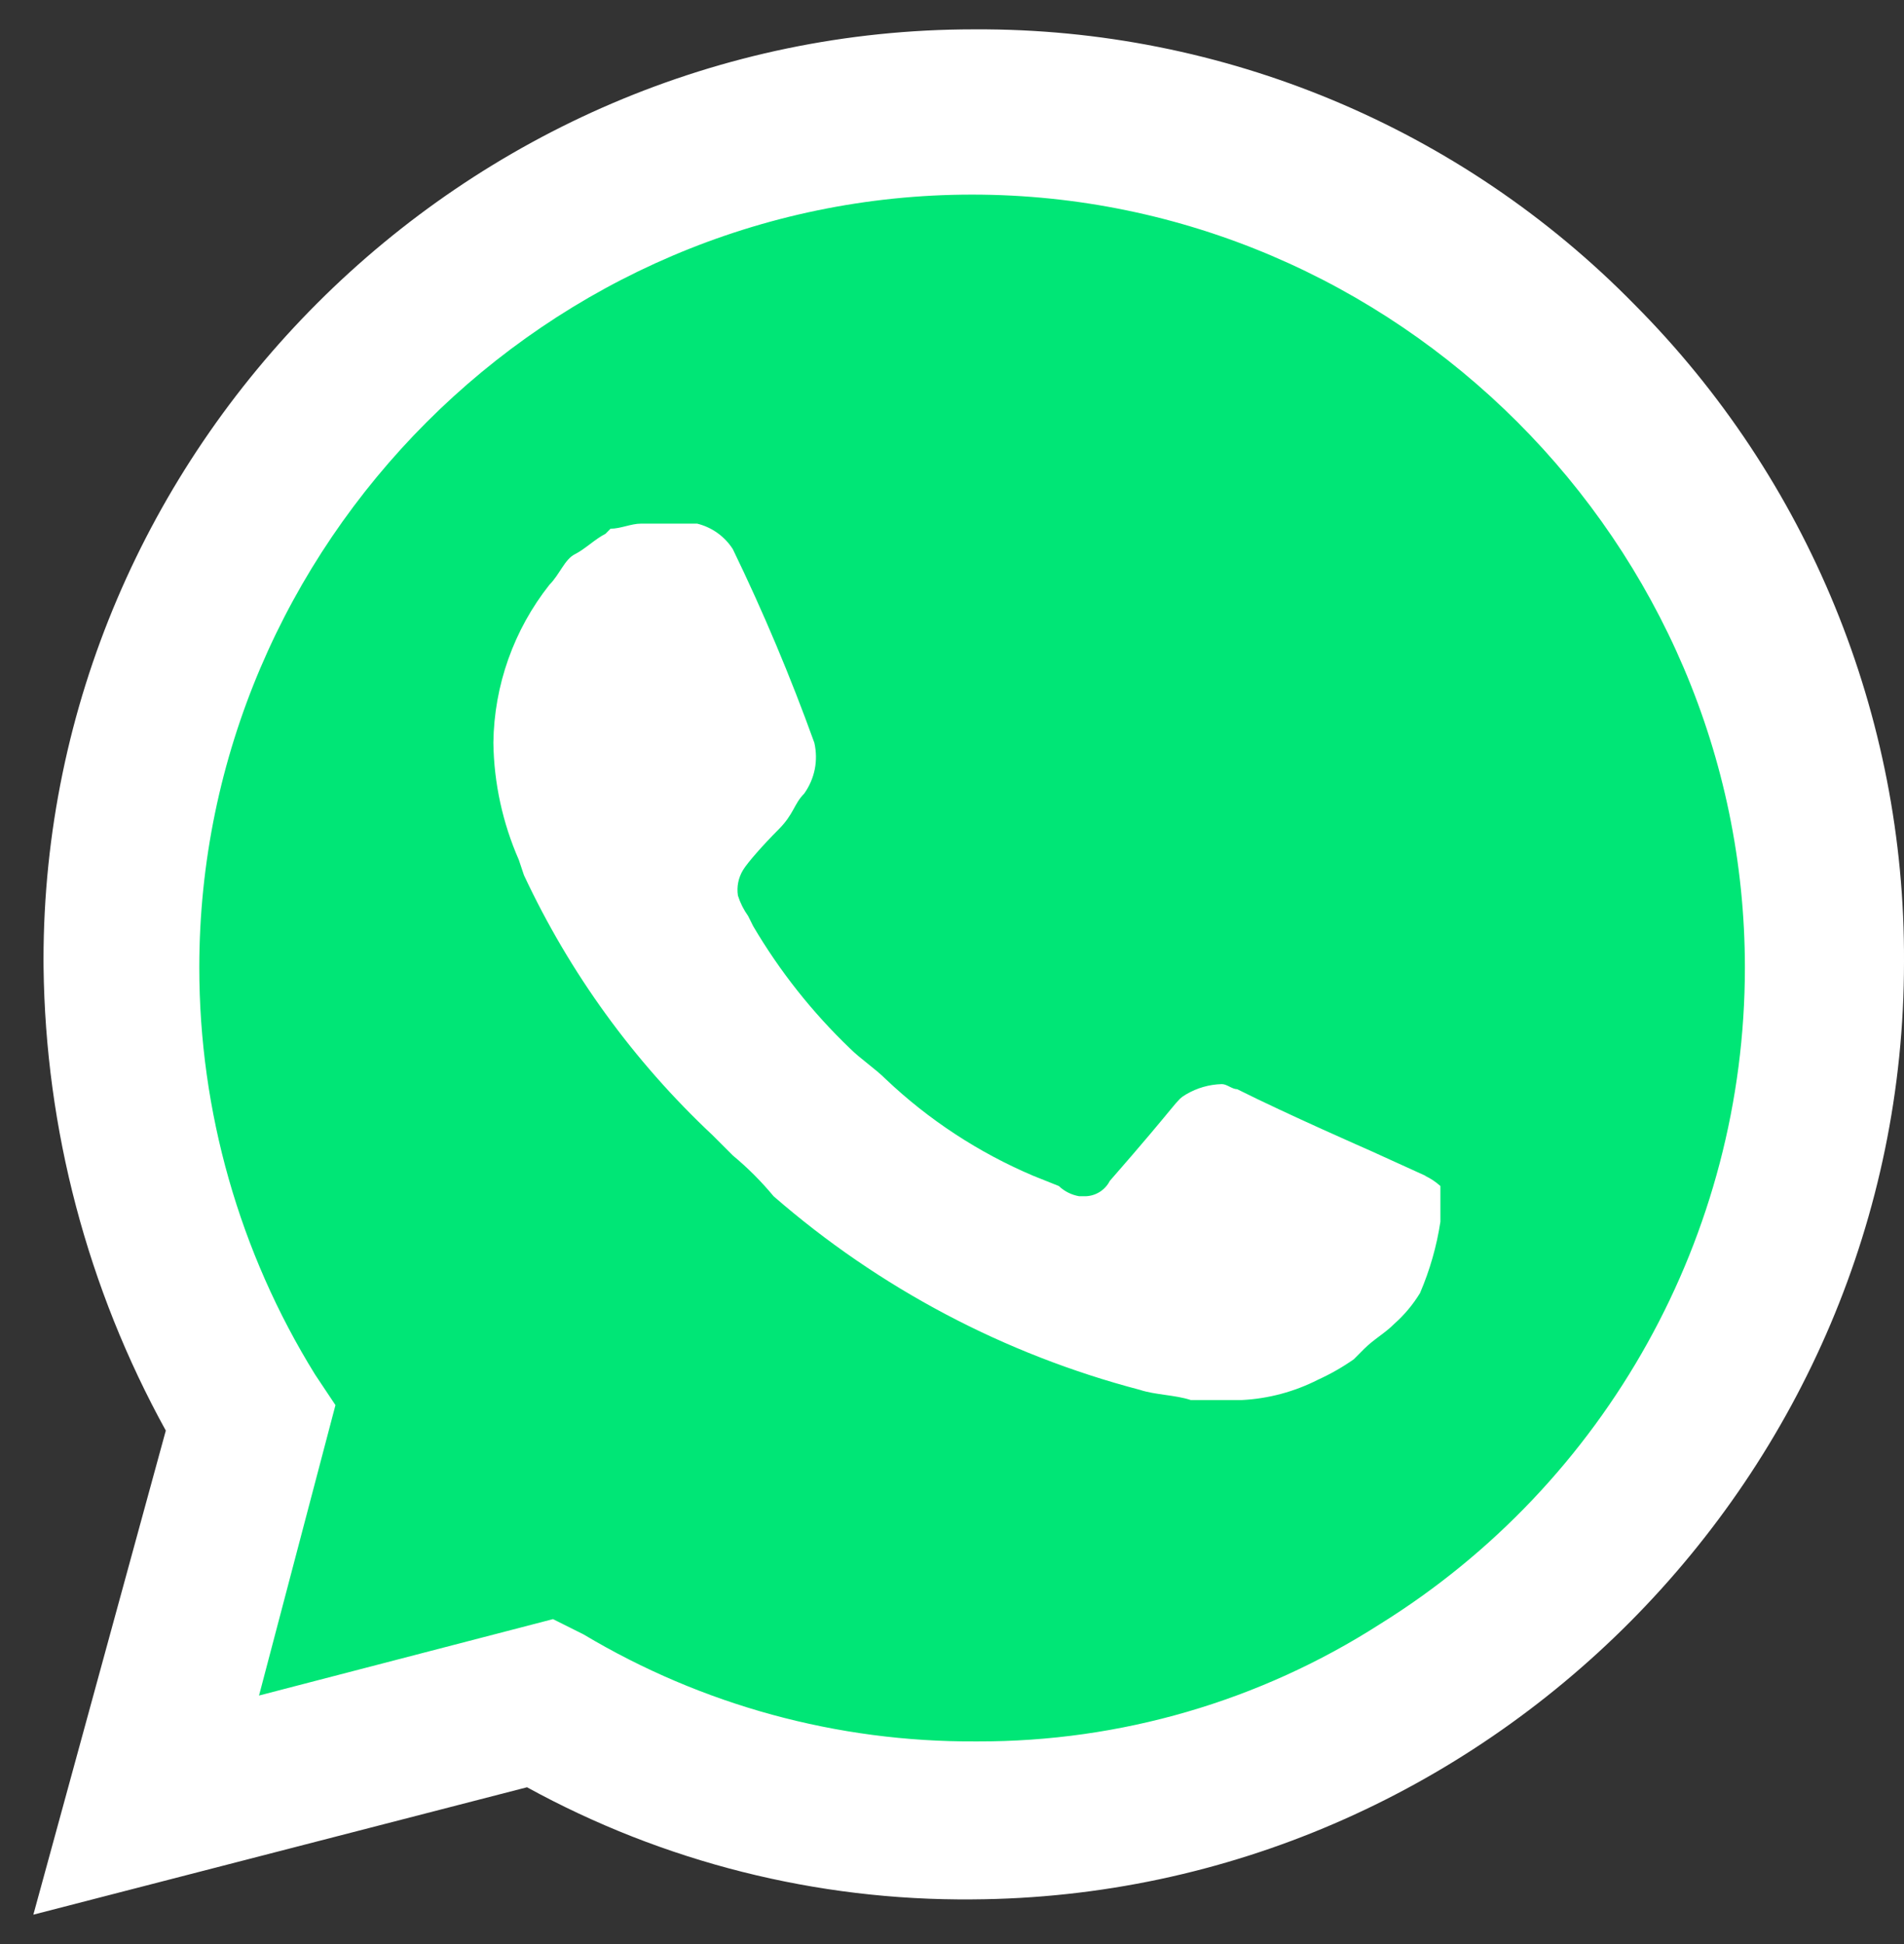 <svg width="48" height="49" viewBox="0 0 48 49" fill="none" xmlns="http://www.w3.org/2000/svg">
<rect x="0" y="0" width="48" height="49" fill="#333333" stroke="none"/>
<path d="M13.26 41.838L14.03 42.223C17.172 44.092 20.764 45.069 24.42 45.048C35.674 45.023 44.921 35.754 44.921 24.5C44.921 19.061 42.761 13.838 38.919 9.988C35.083 6.098 29.842 3.905 24.38 3.905C13.178 3.905 3.96 13.124 3.96 24.325C3.96 24.414 3.96 24.501 3.961 24.59C3.995 28.398 5.06 32.126 7.044 35.378L7.557 36.148L5.503 43.726L13.26 41.838V41.838Z" fill="#00E676"/>
<path d="M41.206 7.676C36.833 3.214 30.834 0.711 24.587 0.74H24.547C11.683 0.741 1.097 11.327 1.097 24.192C1.097 24.252 1.098 24.311 1.098 24.371C1.146 28.461 2.205 32.476 4.18 36.058L0.841 48.259L13.286 45.048C16.724 46.935 20.589 47.908 24.51 47.874C37.422 47.803 48.007 37.156 48 24.243C48.031 18.038 45.584 12.072 41.206 7.676ZM24.587 43.892C21.111 43.91 17.696 42.978 14.711 41.195L13.941 40.81L6.53 42.736L8.457 35.416L7.943 34.645C6.035 31.564 5.024 28.012 5.024 24.388C5.024 13.7 13.819 4.905 24.506 4.905C35.194 4.905 43.989 13.7 43.989 24.388C43.989 31.118 40.502 37.387 34.785 40.938C31.761 42.876 28.243 43.901 24.652 43.892H24.587ZM35.94 29.637L34.528 28.995C34.528 28.995 32.473 28.096 31.189 27.453C31.06 27.453 30.932 27.325 30.803 27.325C30.487 27.333 30.177 27.421 29.904 27.582C29.631 27.742 29.776 27.71 27.978 29.765C27.856 30.005 27.605 30.156 27.336 30.151H27.207C27.014 30.118 26.835 30.029 26.694 29.894L26.051 29.637C24.674 29.053 23.412 28.227 22.327 27.197C22.07 26.94 21.685 26.683 21.428 26.426C20.477 25.515 19.656 24.478 18.988 23.344L18.86 23.087C18.748 22.93 18.661 22.757 18.603 22.573C18.569 22.351 18.614 22.124 18.731 21.931C18.848 21.738 19.245 21.289 19.63 20.904C20.015 20.518 20.015 20.262 20.272 20.005C20.404 19.821 20.495 19.612 20.54 19.39C20.584 19.169 20.58 18.94 20.529 18.72C19.93 17.059 19.245 15.43 18.474 13.84C18.268 13.519 17.946 13.289 17.575 13.198H16.163C15.906 13.198 15.649 13.326 15.392 13.326L15.264 13.455C15.007 13.583 14.75 13.84 14.493 13.969C14.236 14.097 14.108 14.482 13.851 14.739C12.953 15.874 12.456 17.274 12.438 18.72C12.452 19.738 12.671 20.742 13.08 21.674L13.209 22.059C14.362 24.525 15.975 26.748 17.96 28.609L18.474 29.123C18.848 29.433 19.192 29.777 19.502 30.151C22.163 32.466 25.323 34.136 28.736 35.031C29.121 35.159 29.635 35.159 30.02 35.288H31.304C31.975 35.255 32.632 35.079 33.23 34.774C33.545 34.631 33.846 34.459 34.13 34.26L34.386 34.003C34.643 33.746 34.9 33.618 35.157 33.361C35.408 33.138 35.624 32.878 35.799 32.591C36.046 32.015 36.219 31.412 36.313 30.793V29.894C36.197 29.79 36.068 29.703 35.928 29.637" fill="white"/>
</svg>

